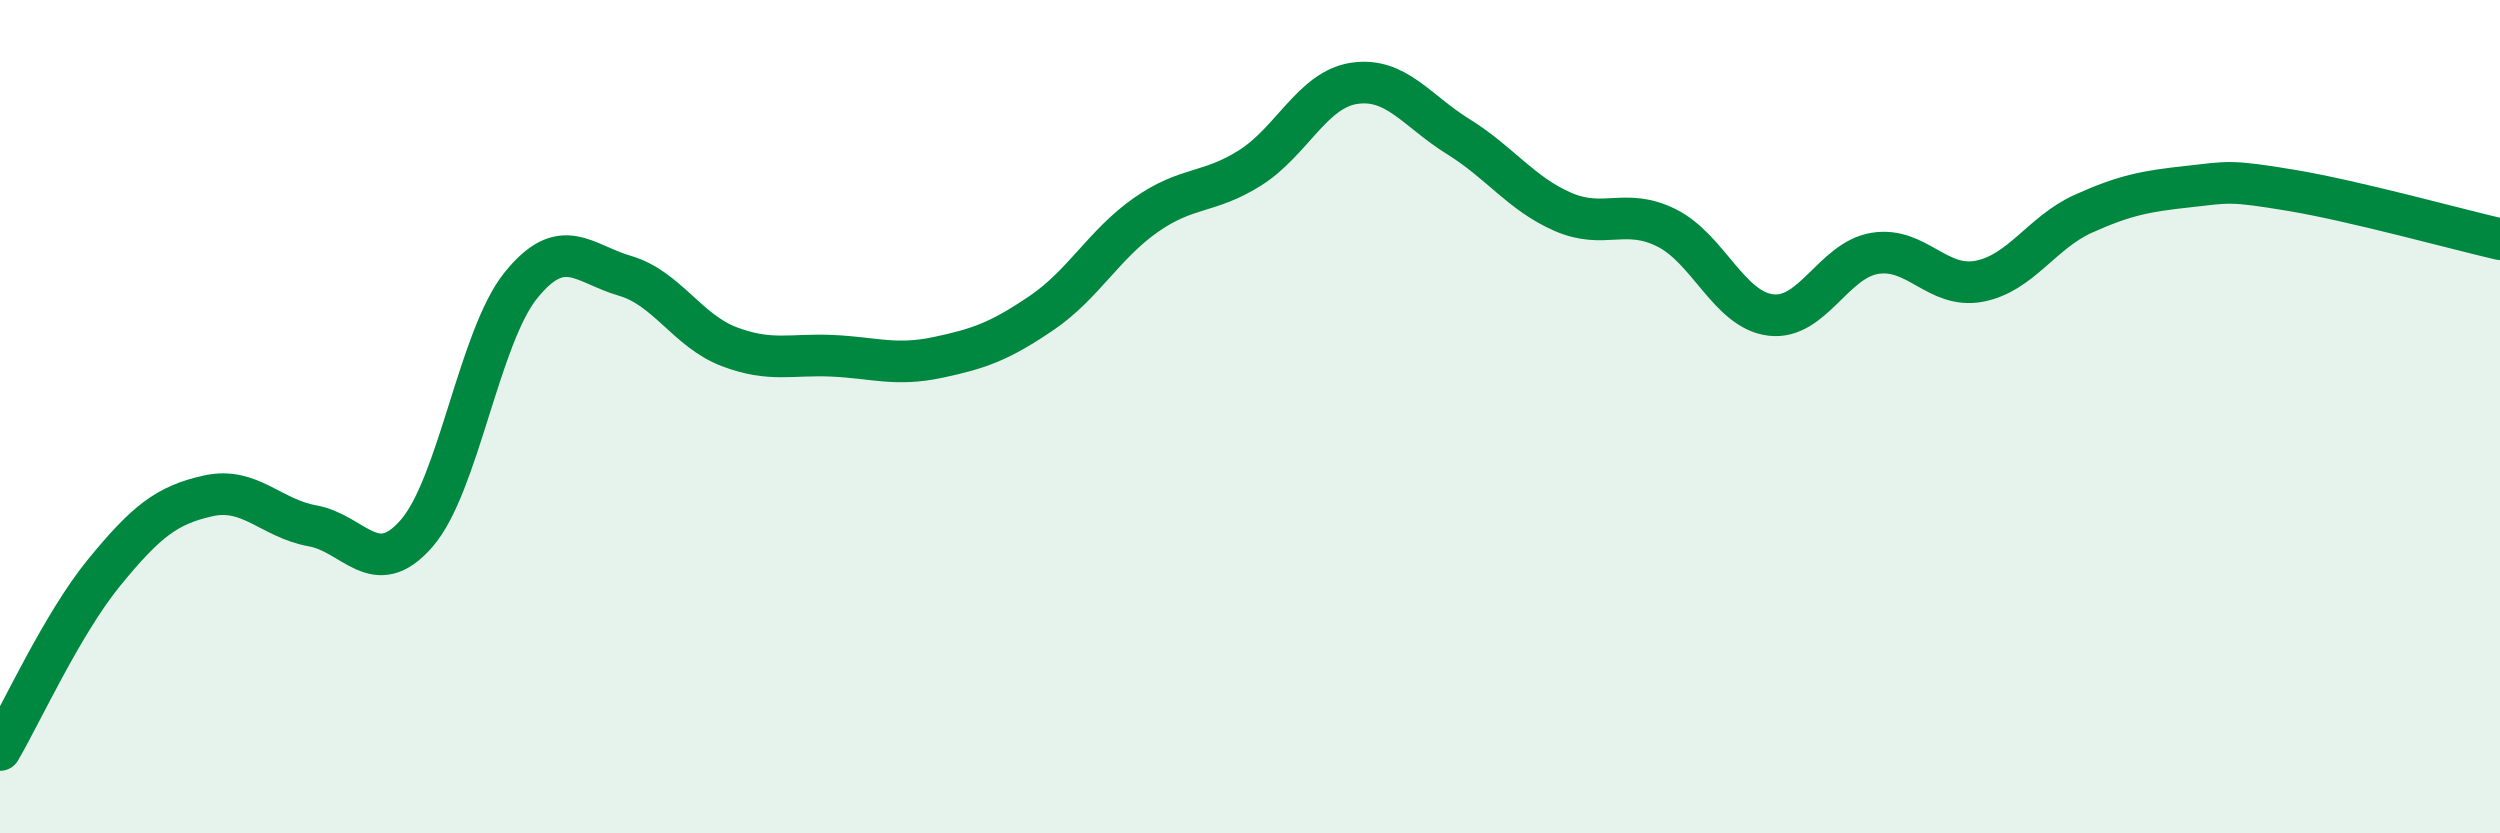 
    <svg width="60" height="20" viewBox="0 0 60 20" xmlns="http://www.w3.org/2000/svg">
      <path
        d="M 0,18 C 0.5,17.15 1.5,14.96 2.5,13.74 C 3.5,12.52 4,12.12 5,11.9 C 6,11.68 6.5,12.44 7.5,12.62 C 8.5,12.8 9,13.95 10,12.8 C 11,11.65 11.5,8.09 12.5,6.85 C 13.5,5.61 14,6.33 15,6.62 C 16,6.91 16.5,7.94 17.5,8.32 C 18.5,8.7 19,8.49 20,8.54 C 21,8.59 21.5,8.79 22.5,8.58 C 23.5,8.37 24,8.19 25,7.51 C 26,6.83 26.5,5.86 27.5,5.16 C 28.5,4.46 29,4.66 30,4.03 C 31,3.4 31.5,2.15 32.5,2 C 33.5,1.85 34,2.66 35,3.28 C 36,3.9 36.5,4.64 37.5,5.08 C 38.5,5.52 39,4.97 40,5.47 C 41,5.97 41.5,7.44 42.5,7.56 C 43.5,7.68 44,6.24 45,6.08 C 46,5.92 46.5,6.94 47.5,6.75 C 48.5,6.56 49,5.58 50,5.13 C 51,4.68 51.5,4.59 52.5,4.48 C 53.5,4.37 53.5,4.32 55,4.57 C 56.5,4.82 59,5.51 60,5.74L60 20L0 20Z"
        fill="#008740"
        opacity="0.1"
        stroke-linecap="round"
        stroke-linejoin="round"
      />
      <path
        d="M 0,18 C 0.5,17.15 1.5,14.96 2.5,13.74 C 3.5,12.52 4,12.12 5,11.9 C 6,11.68 6.5,12.44 7.5,12.62 C 8.5,12.8 9,13.95 10,12.8 C 11,11.65 11.5,8.09 12.5,6.85 C 13.5,5.61 14,6.33 15,6.62 C 16,6.91 16.5,7.94 17.5,8.32 C 18.5,8.7 19,8.49 20,8.54 C 21,8.59 21.5,8.79 22.5,8.58 C 23.5,8.37 24,8.19 25,7.51 C 26,6.83 26.5,5.86 27.5,5.16 C 28.5,4.46 29,4.66 30,4.03 C 31,3.4 31.5,2.15 32.5,2 C 33.5,1.85 34,2.66 35,3.28 C 36,3.9 36.5,4.64 37.5,5.08 C 38.5,5.52 39,4.97 40,5.47 C 41,5.97 41.5,7.44 42.5,7.56 C 43.5,7.68 44,6.24 45,6.08 C 46,5.92 46.5,6.94 47.5,6.75 C 48.5,6.56 49,5.58 50,5.13 C 51,4.68 51.5,4.59 52.5,4.48 C 53.5,4.37 53.5,4.32 55,4.57 C 56.5,4.82 59,5.51 60,5.74"
        stroke="#008740"
        stroke-width="1"
        fill="none"
        stroke-linecap="round"
        stroke-linejoin="round"
      />
    </svg>
  